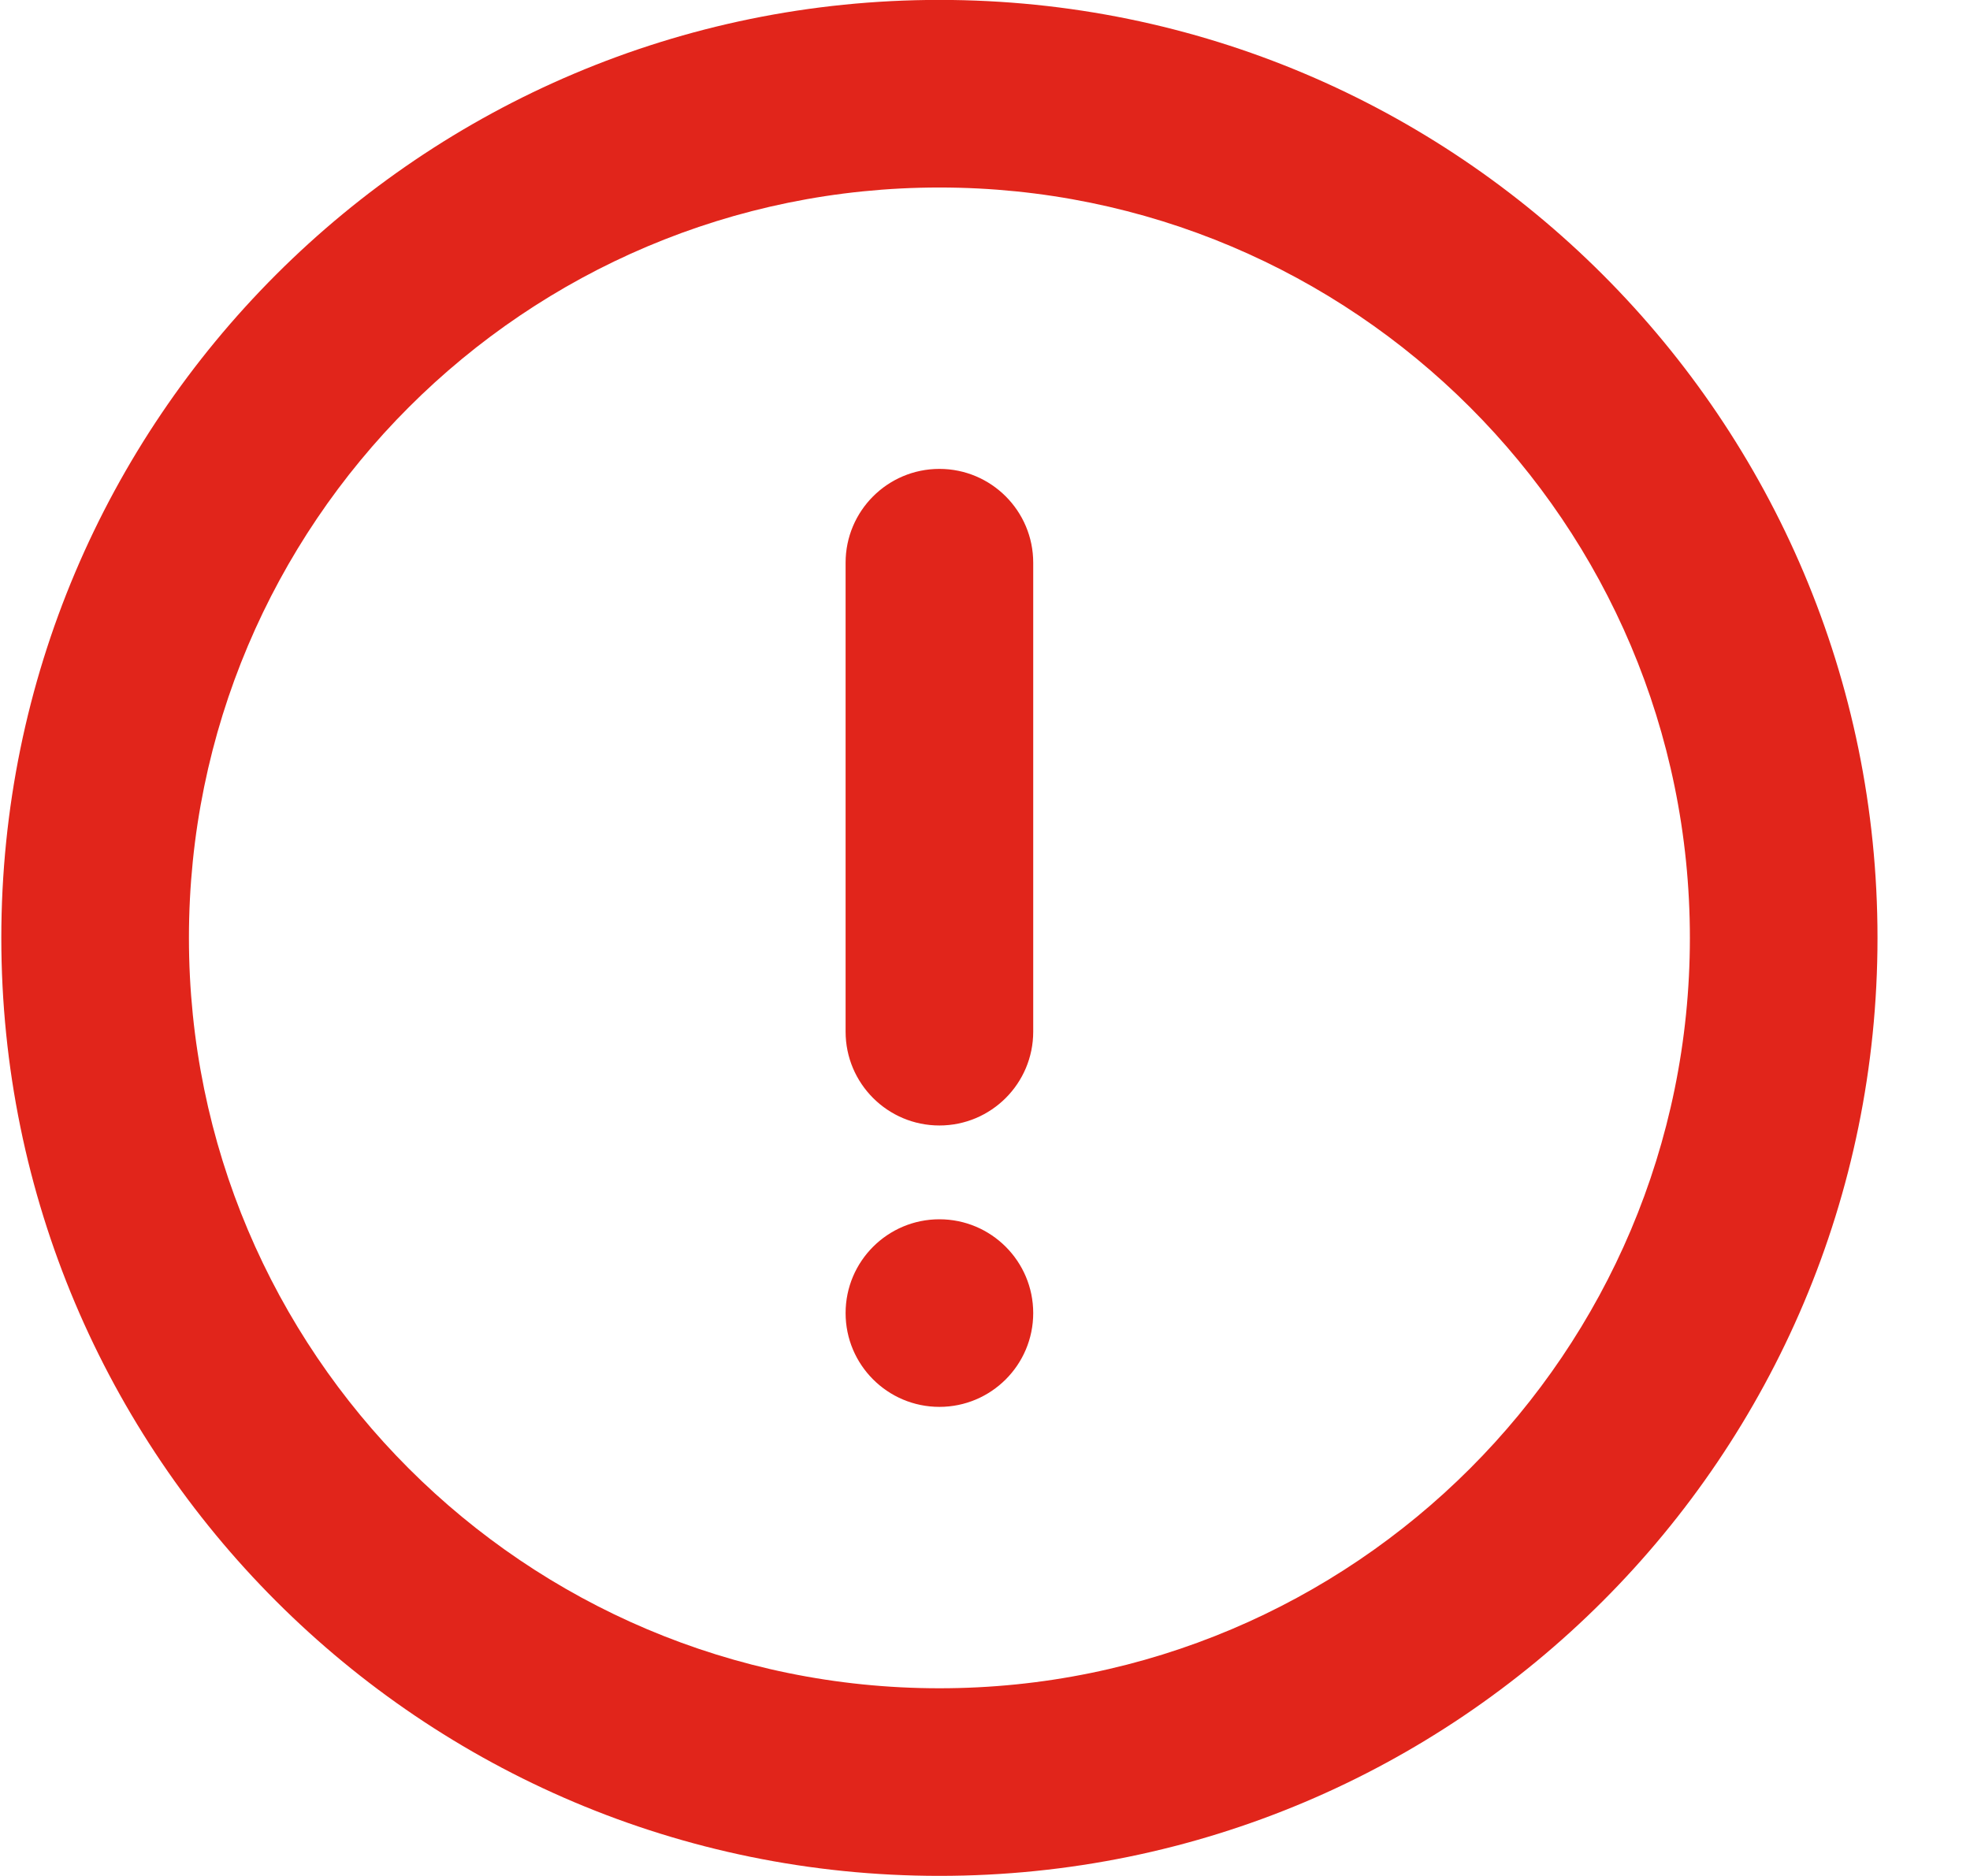 <svg width="21" height="20" viewBox="0 0 21 20" fill="none" xmlns="http://www.w3.org/2000/svg">
<path d="M10.014 -0.001C4.491 -0.001 0.014 4.476 0.014 9.999C0.014 15.522 4.491 19.999 10.014 19.999C15.537 19.999 20.014 15.522 20.014 9.999C20.014 4.476 15.537 -0.001 10.014 -0.001ZM10.014 1.999C14.432 1.999 18.014 5.581 18.014 9.999C18.014 14.417 14.432 17.999 10.014 17.999C5.596 17.999 2.014 14.417 2.014 9.999C2.014 5.581 5.596 1.999 10.014 1.999ZM10.014 4.999C9.462 4.999 9.014 5.447 9.014 5.999V10.999C9.014 11.551 9.462 11.999 10.014 11.999C10.566 11.999 11.014 11.551 11.014 10.999V5.999C11.014 5.447 10.566 4.999 10.014 4.999ZM10.014 12.999C9.462 12.999 9.014 13.447 9.014 13.999C9.014 14.551 9.462 14.999 10.014 14.999C10.566 14.999 11.014 14.551 11.014 13.999C11.014 13.447 10.566 12.999 10.014 12.999Z" fill="#E1251B"/>
</svg>
